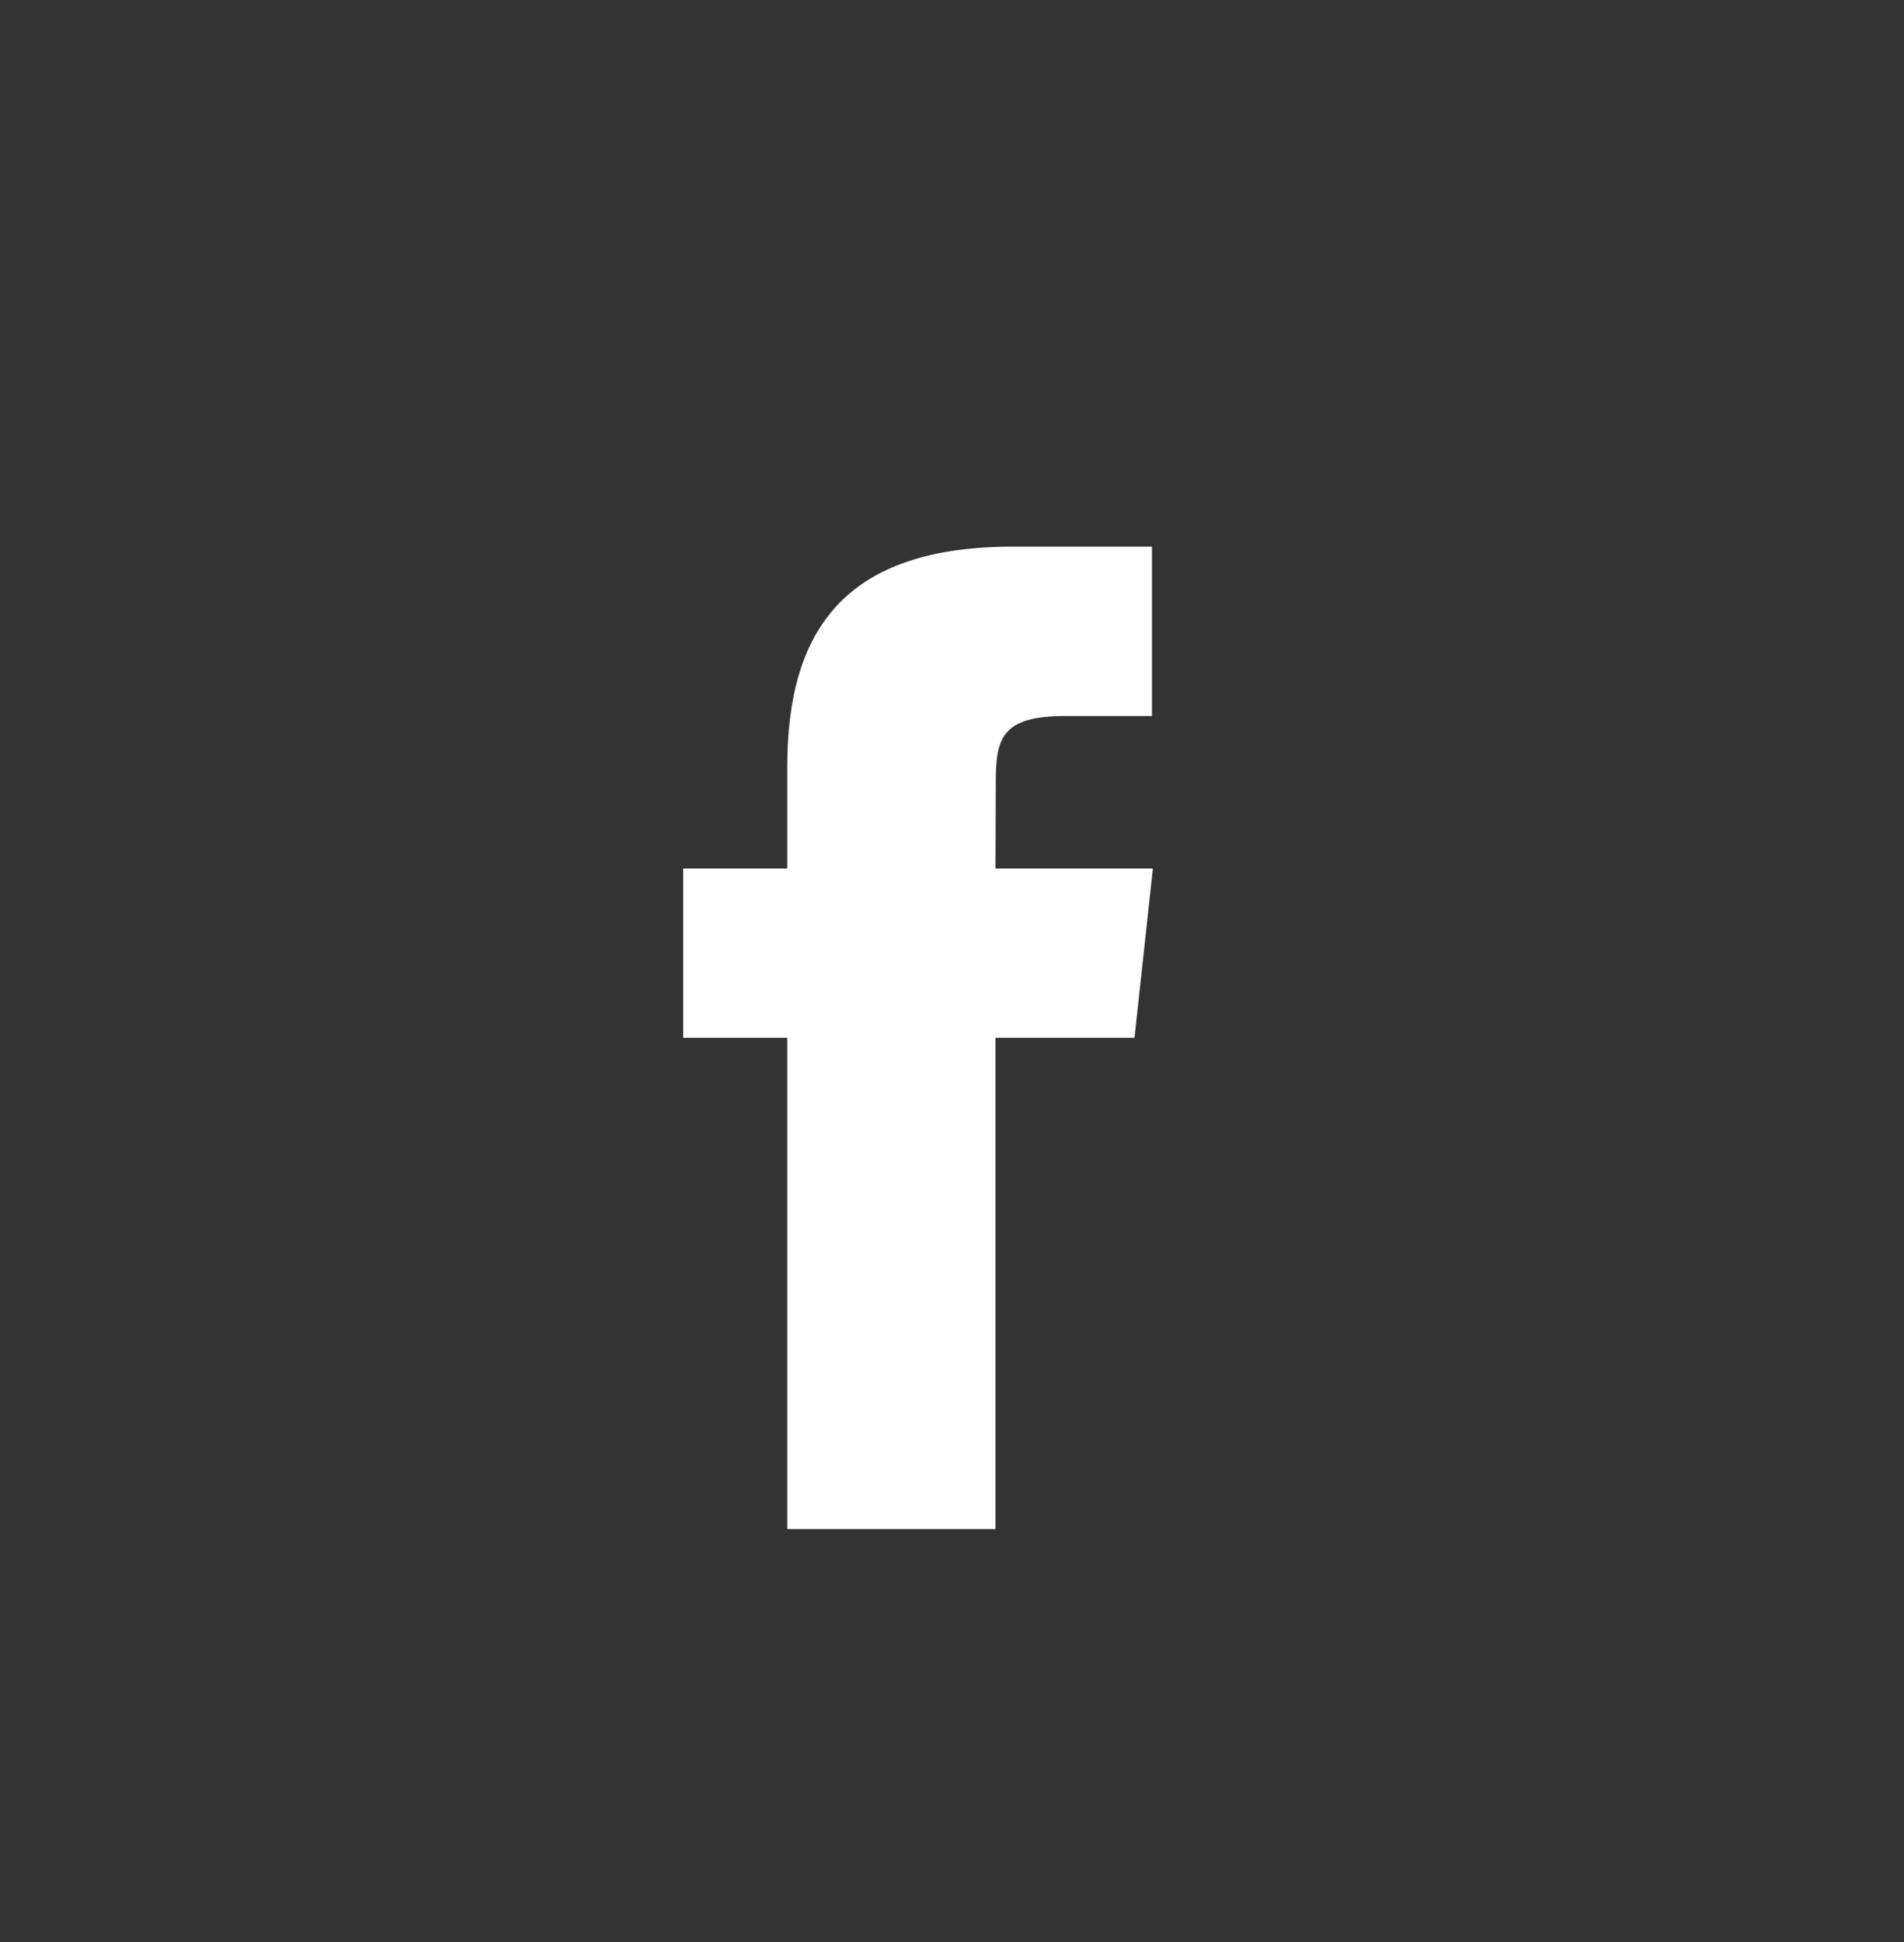 <?xml version="1.0"?>
<svg xmlns="http://www.w3.org/2000/svg" width="51" height="52" viewBox="0 0 51 52" fill="none">
<rect x="0" y="0" width="51" height="52" fill="#333333" stroke="none"/>
<path fill-rule="evenodd" clip-rule="evenodd" d="M26.666 40.944H21.087V27.789H18.3V23.256H21.087V20.535C21.087 16.837 22.661 14.637 27.133 14.637H30.856V19.172H28.529C26.788 19.172 26.673 19.805 26.673 20.987L26.665 23.256H30.881L30.388 27.789H26.665V40.944H26.666Z" fill="white"/>
</svg>
